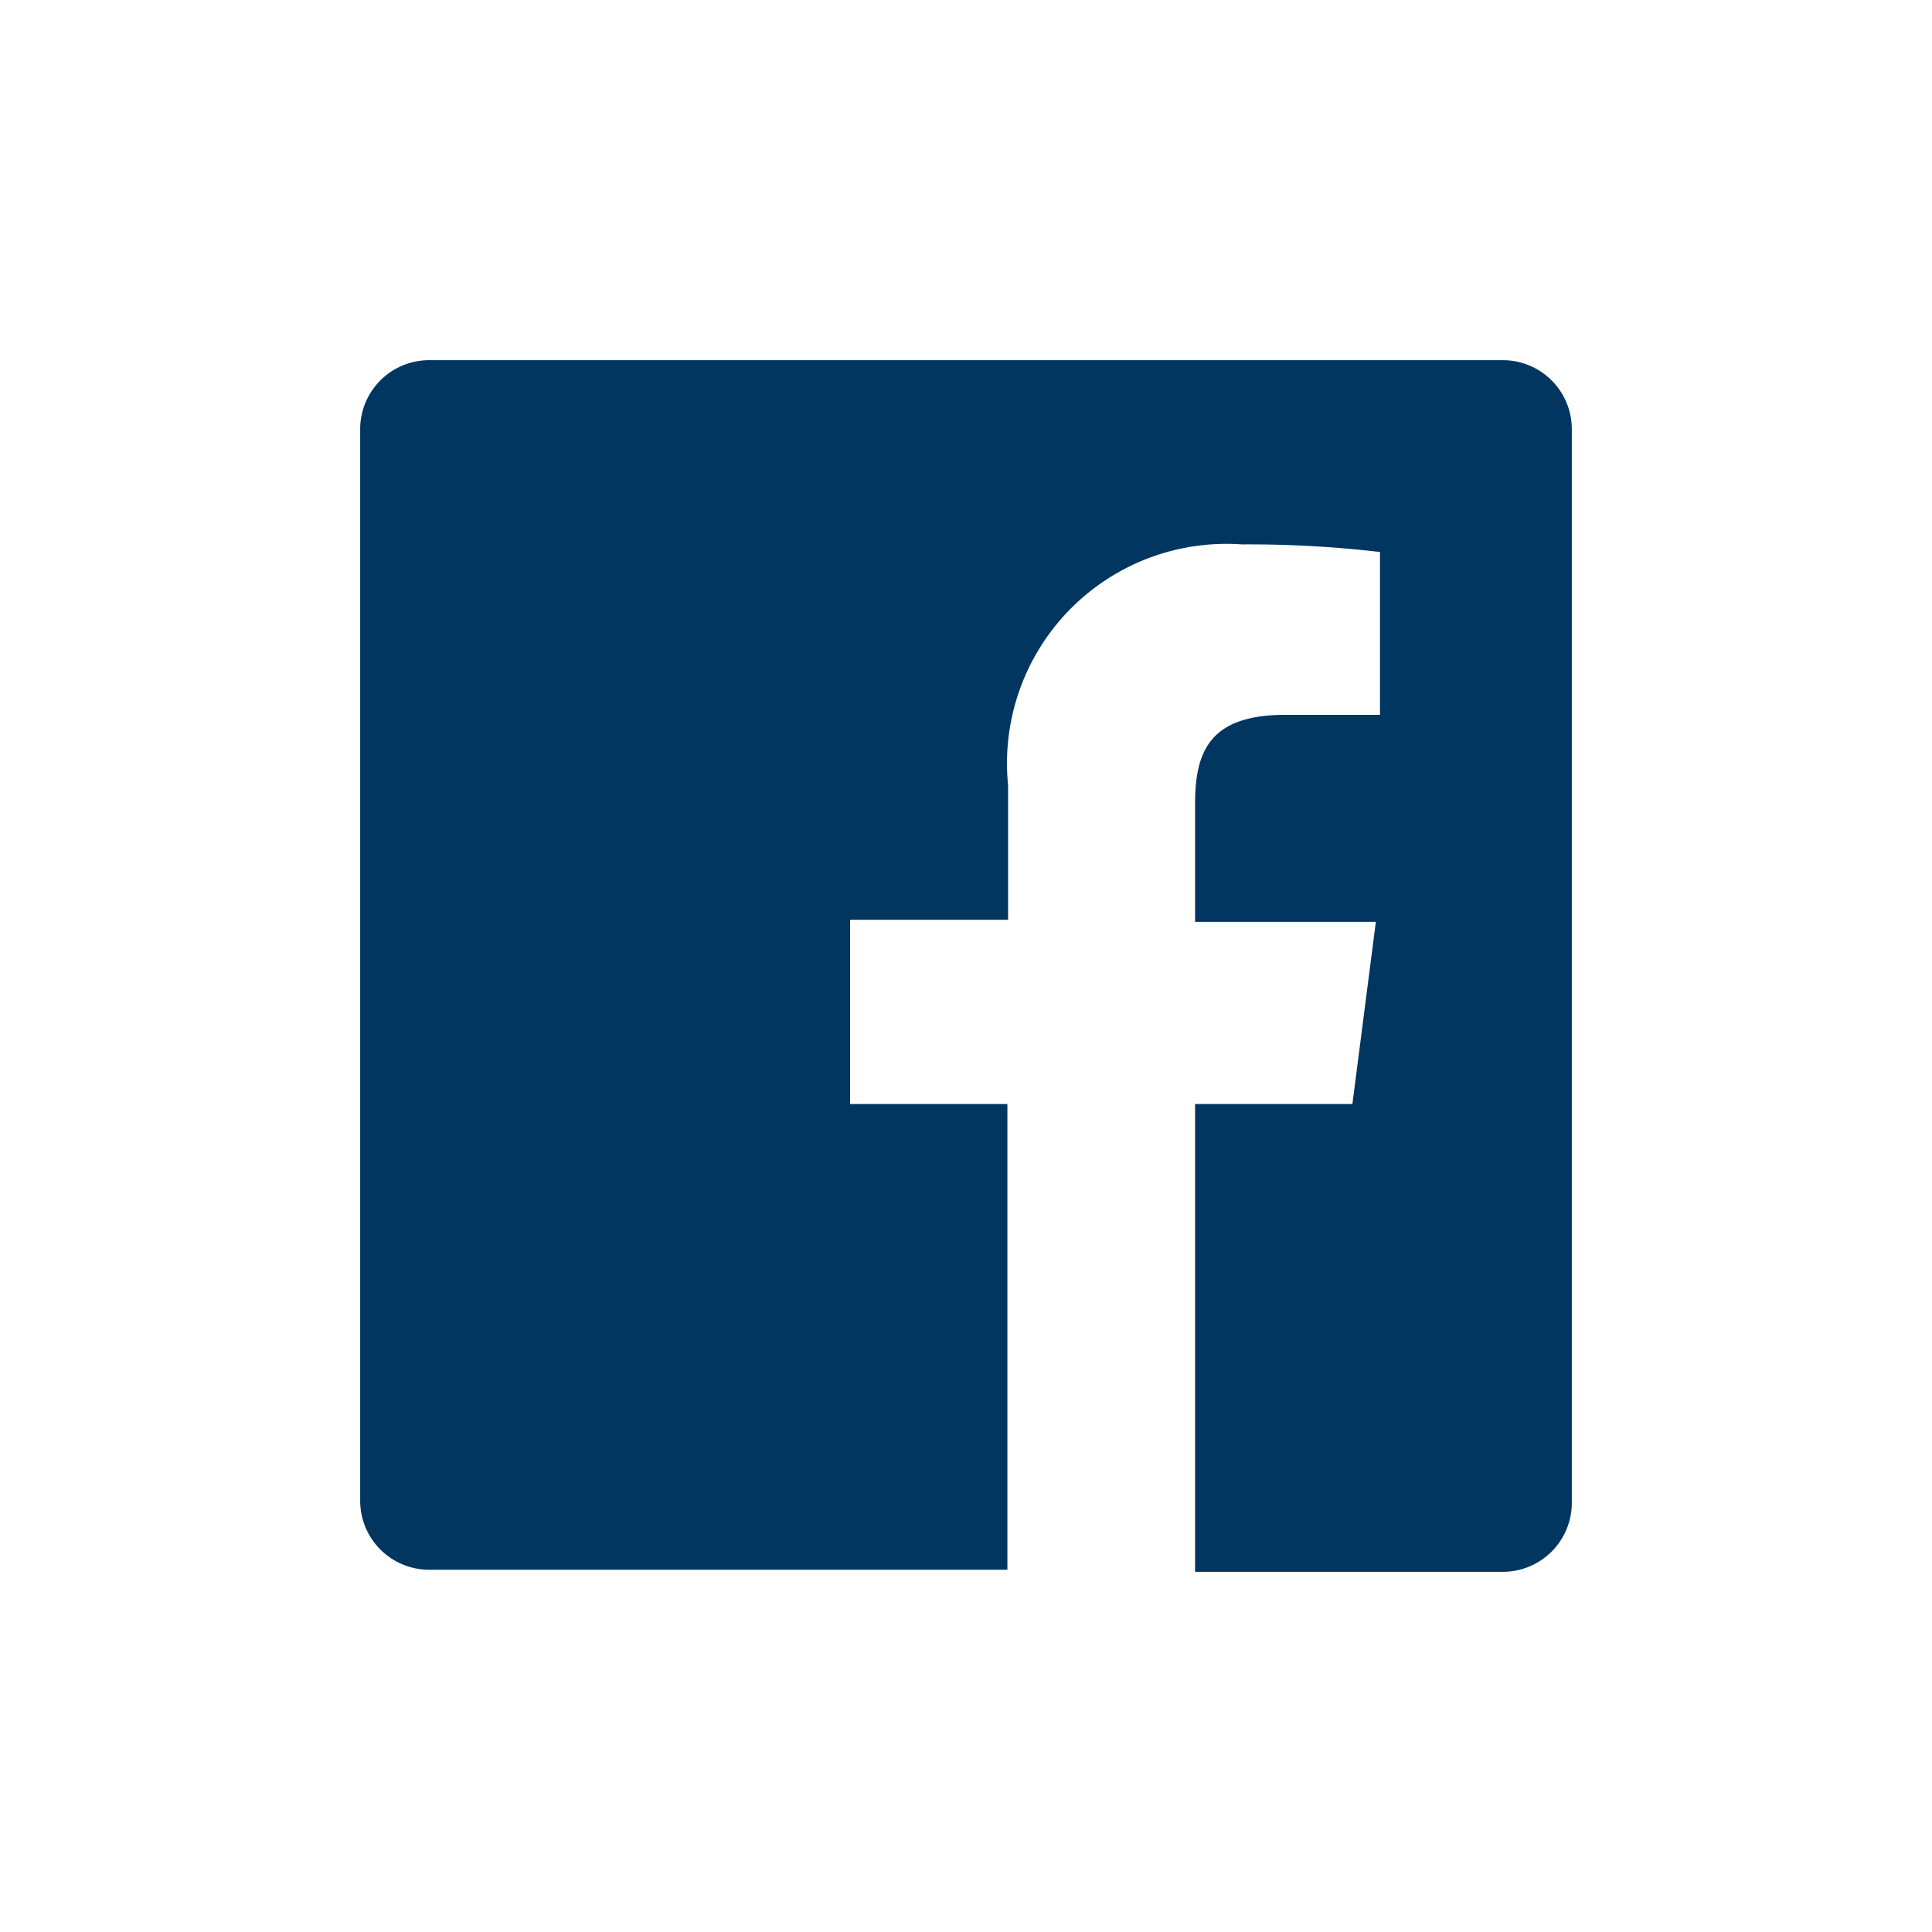 <svg id="Layer_1" data-name="Layer 1" xmlns="http://www.w3.org/2000/svg" viewBox="0 0 28 28"><defs><style>.cls-1{fill:none;}.cls-2{fill:#003660;fill-rule:evenodd;}</style></defs><rect id="bounding-box" class="cls-1" width="28" height="28"/><g id="Mask"><path id="path-1" class="cls-2" d="M14.6,22.75H6.22a1,1,0,0,1-1-1V6.22a1,1,0,0,1,1-1H21.78a1,1,0,0,1,1,1V21.78a1,1,0,0,1-1,1H17.32V16H19.6l.34-2.64H17.32V11.65c0-.77.22-1.29,1.31-1.29H20V8a16.32,16.32,0,0,0-2-.11,3.18,3.18,0,0,0-3.39,3.49v1.95H12.32V16H14.6v6.78Z"/></g></svg>